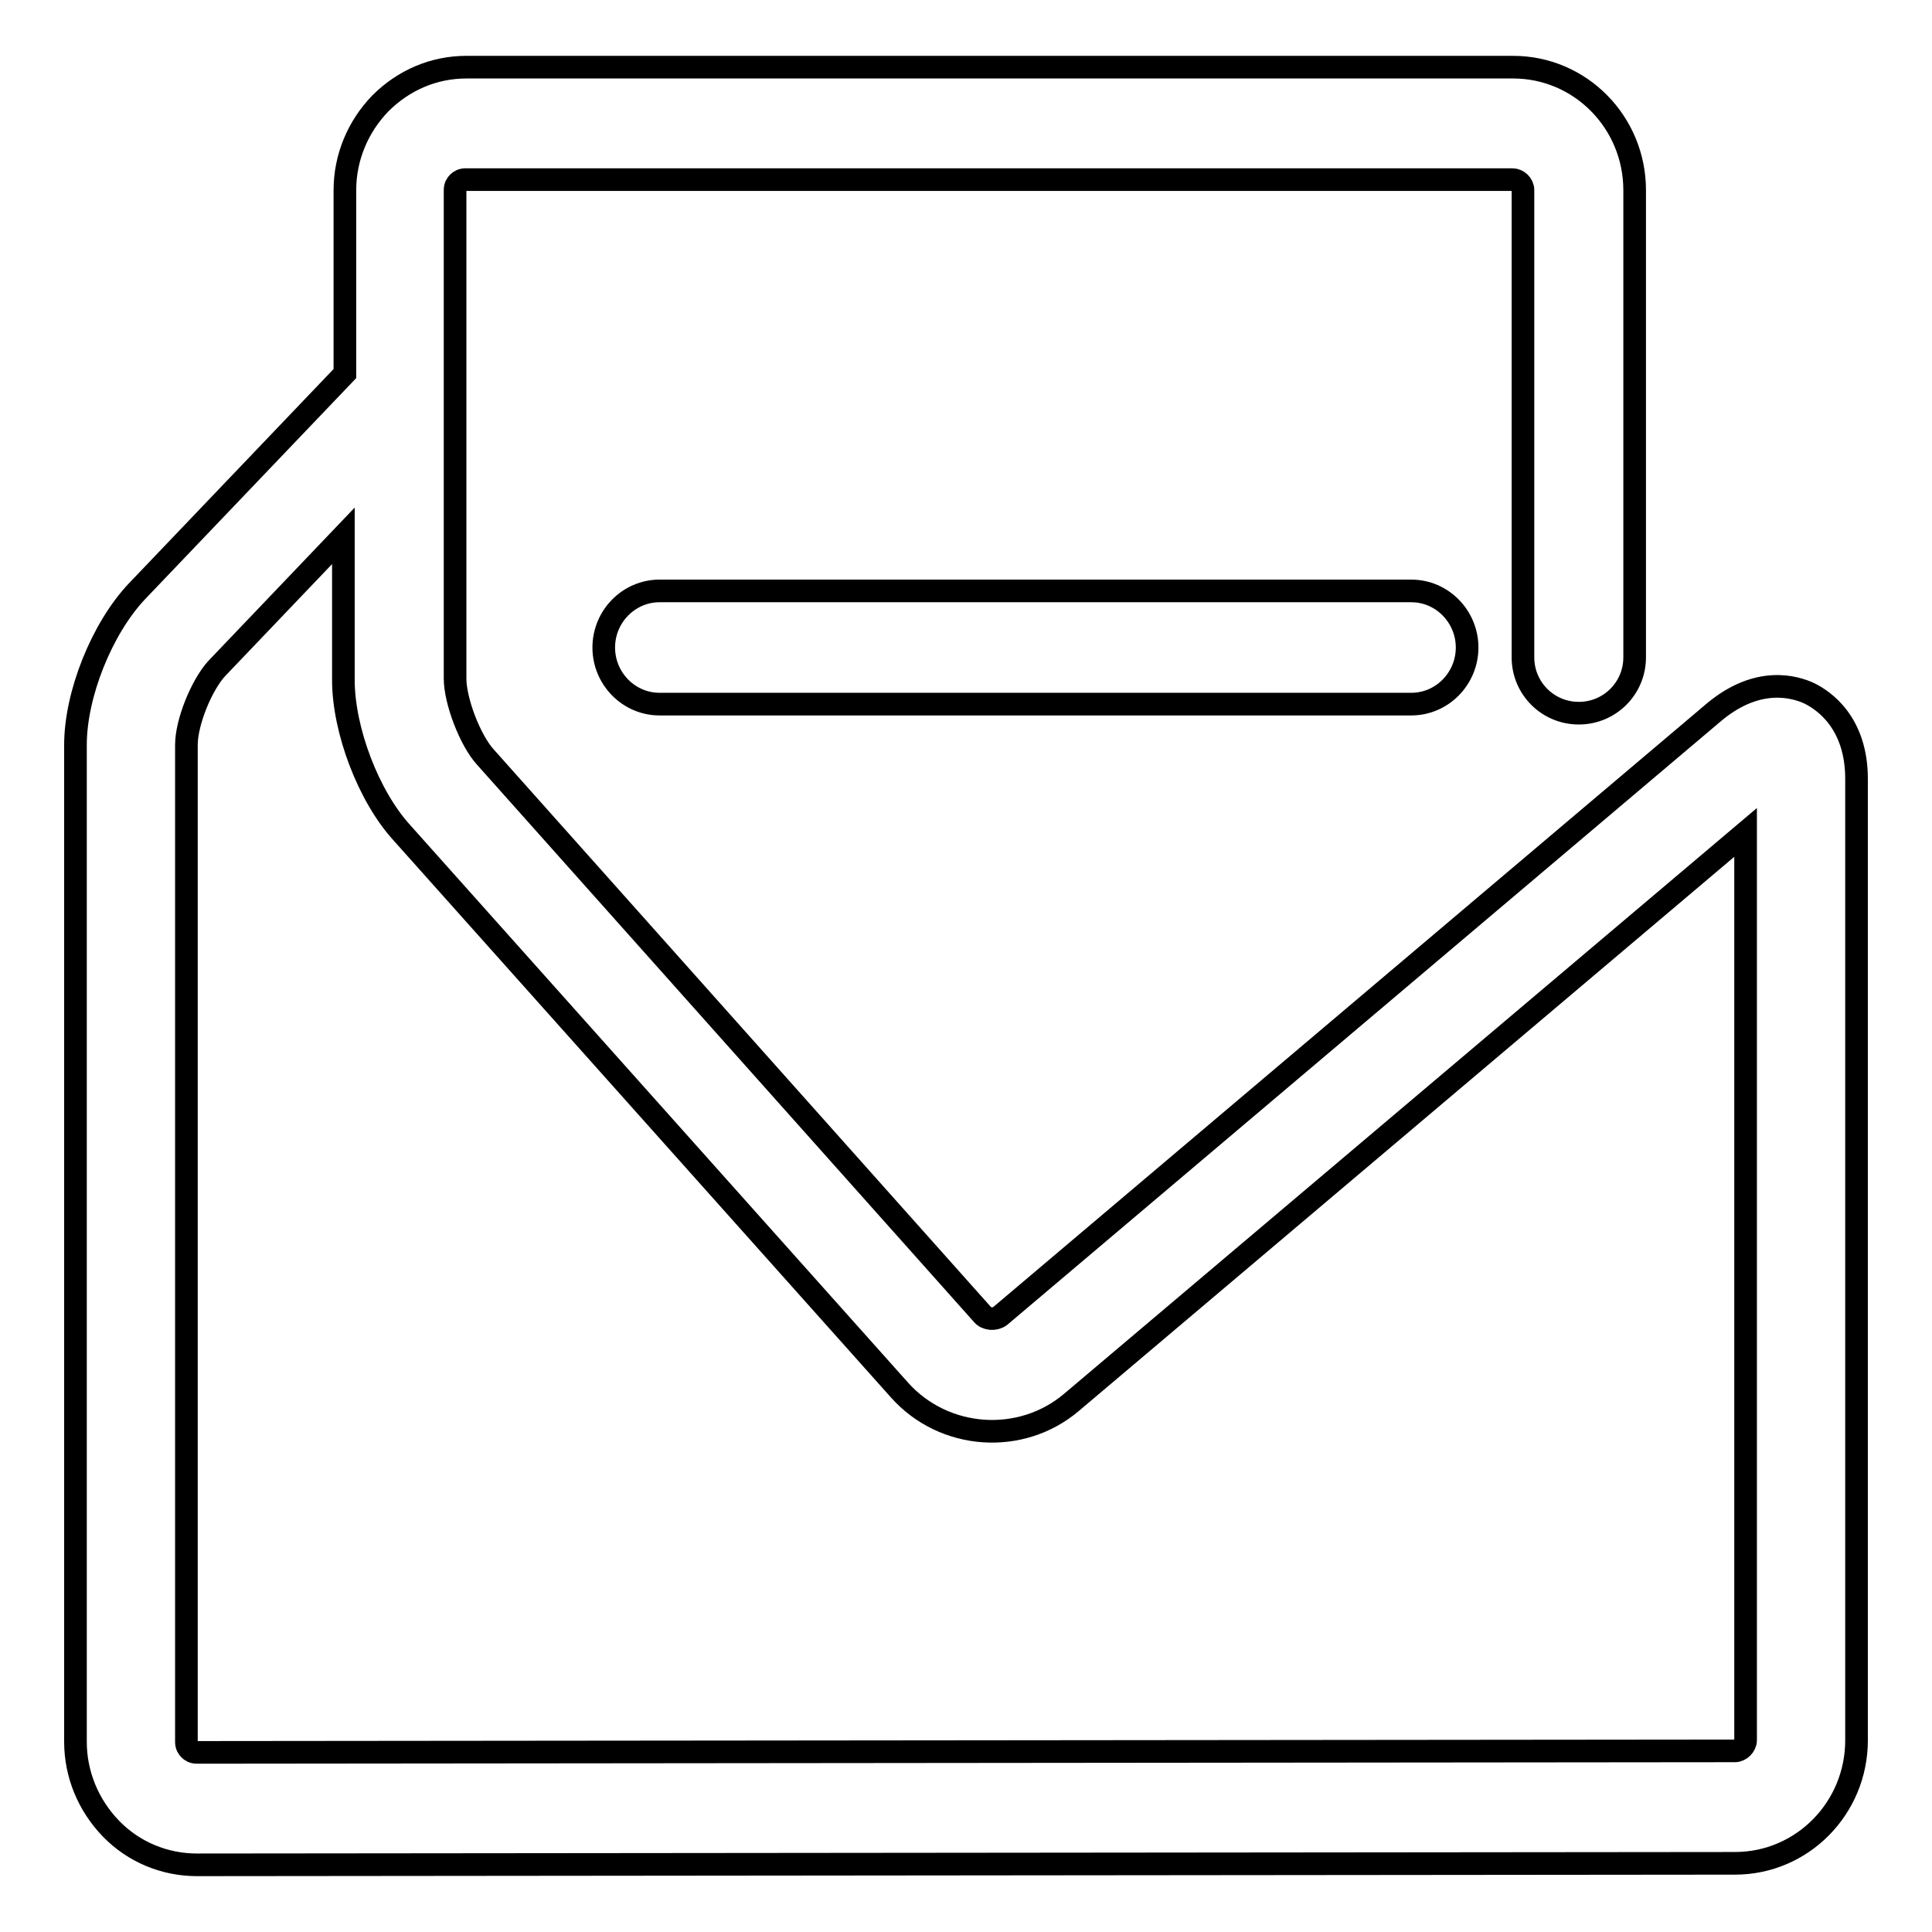 <?xml version="1.0" encoding="utf-8"?>
<!-- Svg Vector Icons : http://www.onlinewebfonts.com/icon -->
<!DOCTYPE svg PUBLIC "-//W3C//DTD SVG 1.1//EN" "http://www.w3.org/Graphics/SVG/1.1/DTD/svg11.dtd">
<svg version="1.1" xmlns="http://www.w3.org/2000/svg" xmlns:xlink="http://www.w3.org/1999/xlink" x="0px" y="0px" viewBox="0 0 256 256" enable-background="new 0 0 256 256" xml:space="preserve">
<g><g><path stroke-width="3" fill-opacity="0" stroke="#000000"  d="M239.8,91.9c-1.9-0.9-6.8-2.4-12.6,2.4l-94.7,80.1c-0.7,0.5-1.8,0.4-2.3-0.2l-65.9-73.9c-2-2.2-4-7.4-4-10.4V25.2c0-0.5,0.2-0.8,0.4-1c0.2-0.2,0.5-0.4,1-0.4l138.7,0c0.7,0,1.4,0.6,1.4,1.4v61.9c0,4.1,3.3,7.4,7.4,7.4c4.1,0,7.4-3.3,7.4-7.4V25.2c0-9-7.2-16.3-16.1-16.3l-138.7,0h0c-4.3,0-8.3,1.7-11.4,4.8c-3,3.1-4.7,7.2-4.7,11.5v24.3L18.1,78.4C13.5,83.3,10,92,10,98.7v132.1c0,4.3,1.7,8.4,4.7,11.5c3,3.1,7.1,4.8,11.4,4.8h0l203.8-0.2c8.9,0,16.1-7.3,16.1-16.3V103.2C246,95.7,241.6,92.8,239.8,91.9z M231.3,230.6c0,0.7-0.7,1.4-1.4,1.4l-203.8,0.2c-0.5,0-0.8-0.2-1-0.4c-0.2-0.2-0.4-0.5-0.4-1V98.7c0-3,2-7.9,4-10.1L45.5,71v19.1c0,6.6,3.3,15.4,7.8,20.3l65.9,73.8c5.9,6.6,16.1,7.3,22.8,1.6l89.3-75.5L231.3,230.6L231.3,230.6z M87.4,78.3c-4.1,0-7.4,3.4-7.4,7.5c0,4.1,3.3,7.5,7.4,7.5H187c4.1,0,7.4-3.4,7.4-7.5c0-4.1-3.3-7.5-7.4-7.5H87.4z"/></g></g>
</svg>